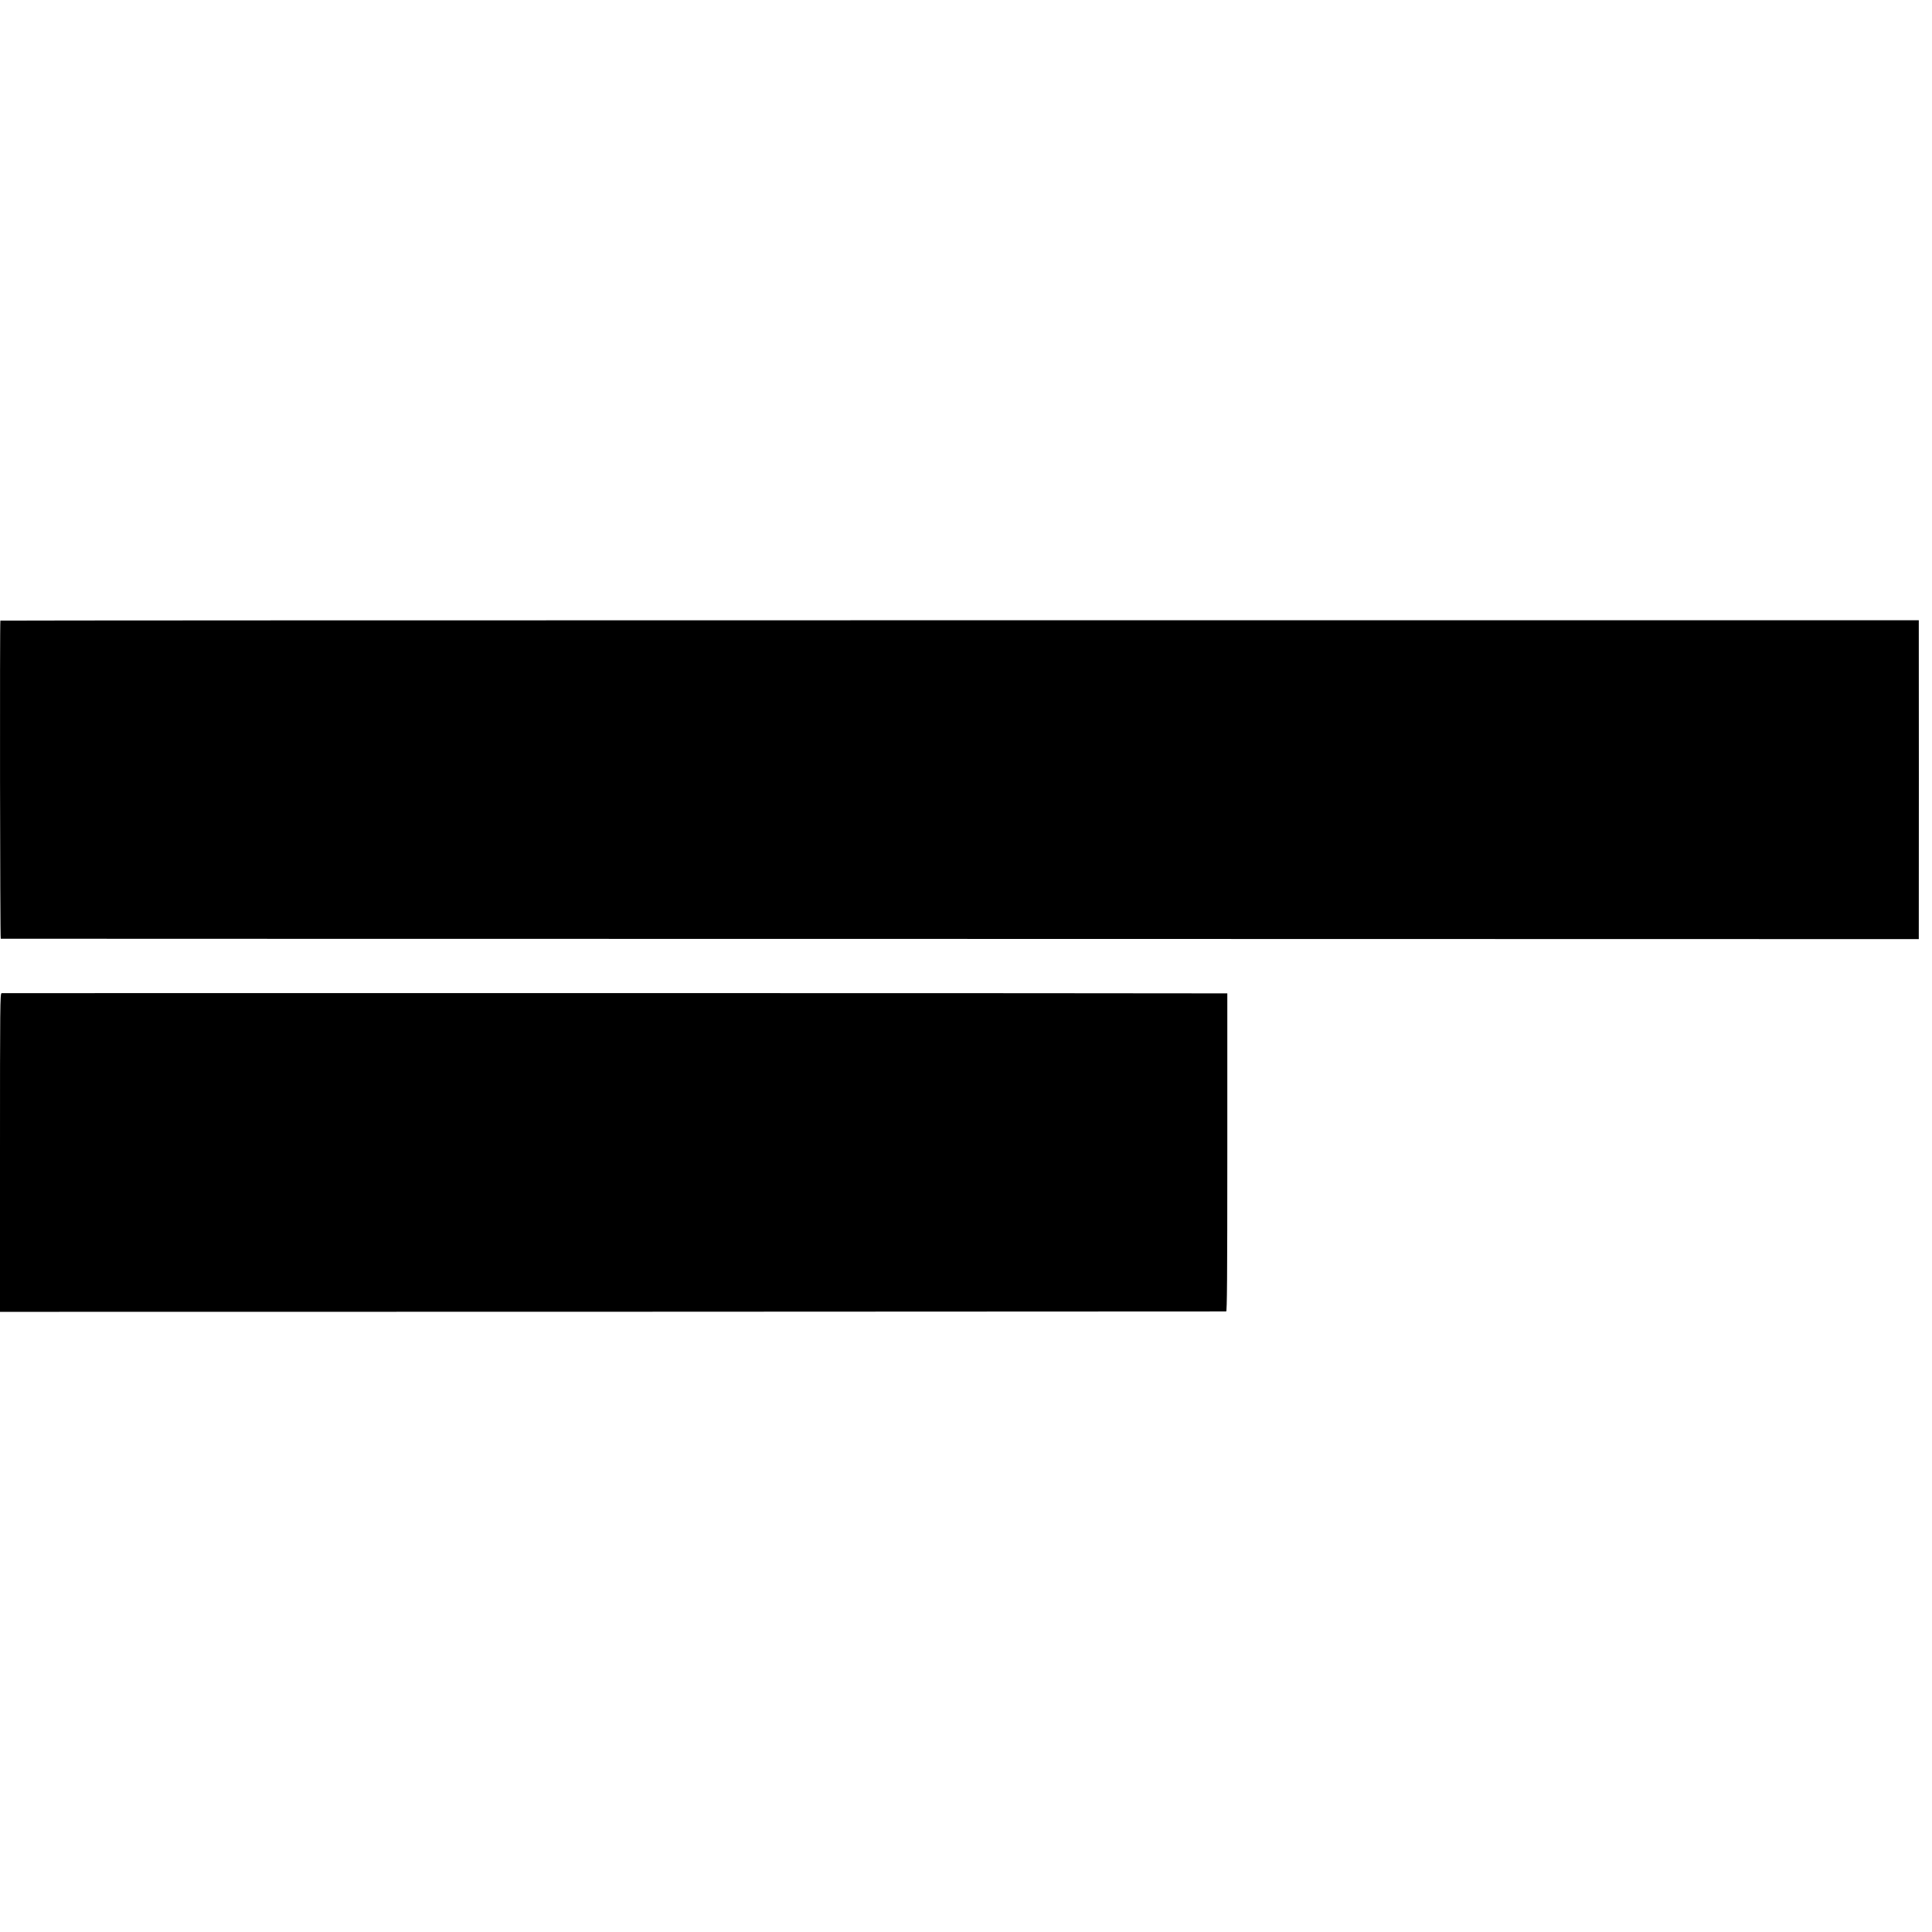 <svg height="2048pt" preserveAspectRatio="xMidYMid meet" viewBox="0 0 2048 2048" width="2048pt" xmlns="http://www.w3.org/2000/svg"><g transform="matrix(.1 0 0 -.1 0 2048)"><path d="m4 13901c-7-8-4-3371 4-3372 4 0 4580-2 10170-2l10162-2v48c1 62 1 3246 0 3295v37h-10166c-5591 0-10168-2-10170-4z"/><path d="m17 9952c-16-3-17-119-17-1691v-1687l6493 1c3570 1 6498 3 6505 3 9 2 12 346 12 1687v1685h-47c-287 3-12934 4-12946 2z"/></g></svg>